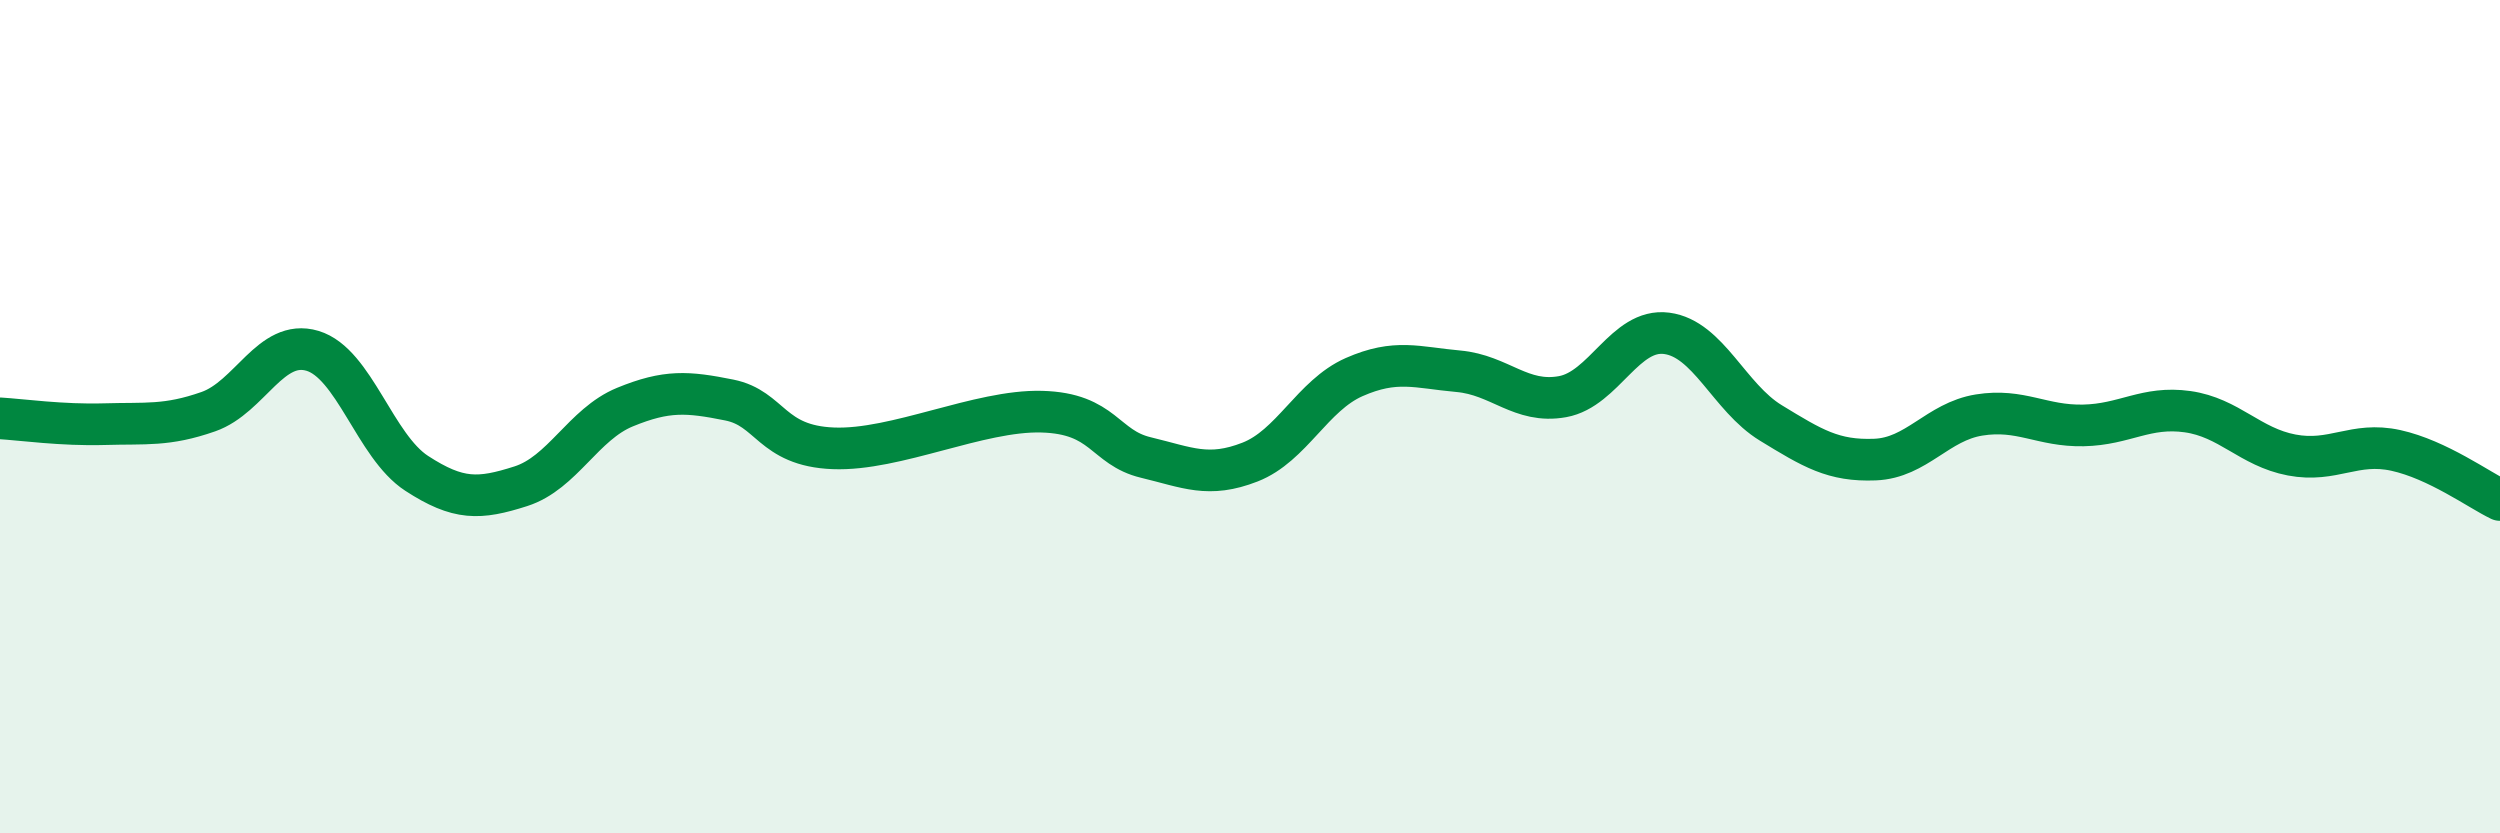 
    <svg width="60" height="20" viewBox="0 0 60 20" xmlns="http://www.w3.org/2000/svg">
      <path
        d="M 0,10.04 C 0.5,10.07 1.5,10.21 2.5,10.18 C 3.5,10.15 4,10.23 5,9.88 C 6,9.53 6.5,8.12 7.5,8.42 C 8.5,8.72 9,10.71 10,11.36 C 11,12.01 11.5,11.99 12.5,11.67 C 13.5,11.35 14,10.18 15,9.77 C 16,9.36 16.5,9.4 17.5,9.6 C 18.5,9.8 18.5,10.7 20,10.76 C 21.5,10.82 23.5,9.84 25,9.88 C 26.5,9.92 26.5,10.74 27.5,10.98 C 28.5,11.22 29,11.48 30,11.09 C 31,10.7 31.5,9.49 32.5,9.05 C 33.5,8.61 34,8.82 35,8.91 C 36,9 36.5,9.7 37.5,9.52 C 38.5,9.34 39,7.87 40,8 C 41,8.13 41.5,9.54 42.5,10.15 C 43.5,10.76 44,11.07 45,11.03 C 46,10.99 46.5,10.12 47.5,9.96 C 48.5,9.8 49,10.23 50,10.21 C 51,10.19 51.5,9.74 52.5,9.88 C 53.5,10.02 54,10.73 55,10.92 C 56,11.11 56.5,10.59 57.5,10.81 C 58.5,11.03 59.5,11.76 60,12L60 20L0 20Z"
        fill="#008740"
        opacity="0.1"
        stroke-linecap="round"
        stroke-linejoin="round"
      />
      <path
        d="M 0,10.04 C 0.5,10.07 1.5,10.21 2.5,10.18 C 3.5,10.15 4,10.23 5,9.88 C 6,9.53 6.5,8.12 7.5,8.42 C 8.5,8.72 9,10.71 10,11.36 C 11,12.01 11.5,11.99 12.5,11.67 C 13.5,11.35 14,10.18 15,9.77 C 16,9.36 16.5,9.4 17.5,9.6 C 18.5,9.8 18.5,10.7 20,10.76 C 21.5,10.82 23.5,9.84 25,9.88 C 26.5,9.92 26.5,10.74 27.5,10.98 C 28.5,11.22 29,11.48 30,11.09 C 31,10.7 31.5,9.49 32.5,9.05 C 33.5,8.61 34,8.82 35,8.91 C 36,9 36.5,9.7 37.5,9.52 C 38.5,9.34 39,7.87 40,8 C 41,8.13 41.5,9.54 42.5,10.15 C 43.5,10.76 44,11.07 45,11.03 C 46,10.99 46.5,10.12 47.5,9.96 C 48.5,9.8 49,10.23 50,10.21 C 51,10.19 51.5,9.74 52.5,9.88 C 53.5,10.02 54,10.73 55,10.92 C 56,11.11 56.5,10.59 57.5,10.81 C 58.5,11.03 59.5,11.76 60,12"
        stroke="#008740"
        stroke-width="1"
        fill="none"
        stroke-linecap="round"
        stroke-linejoin="round"
      />
    </svg>
  